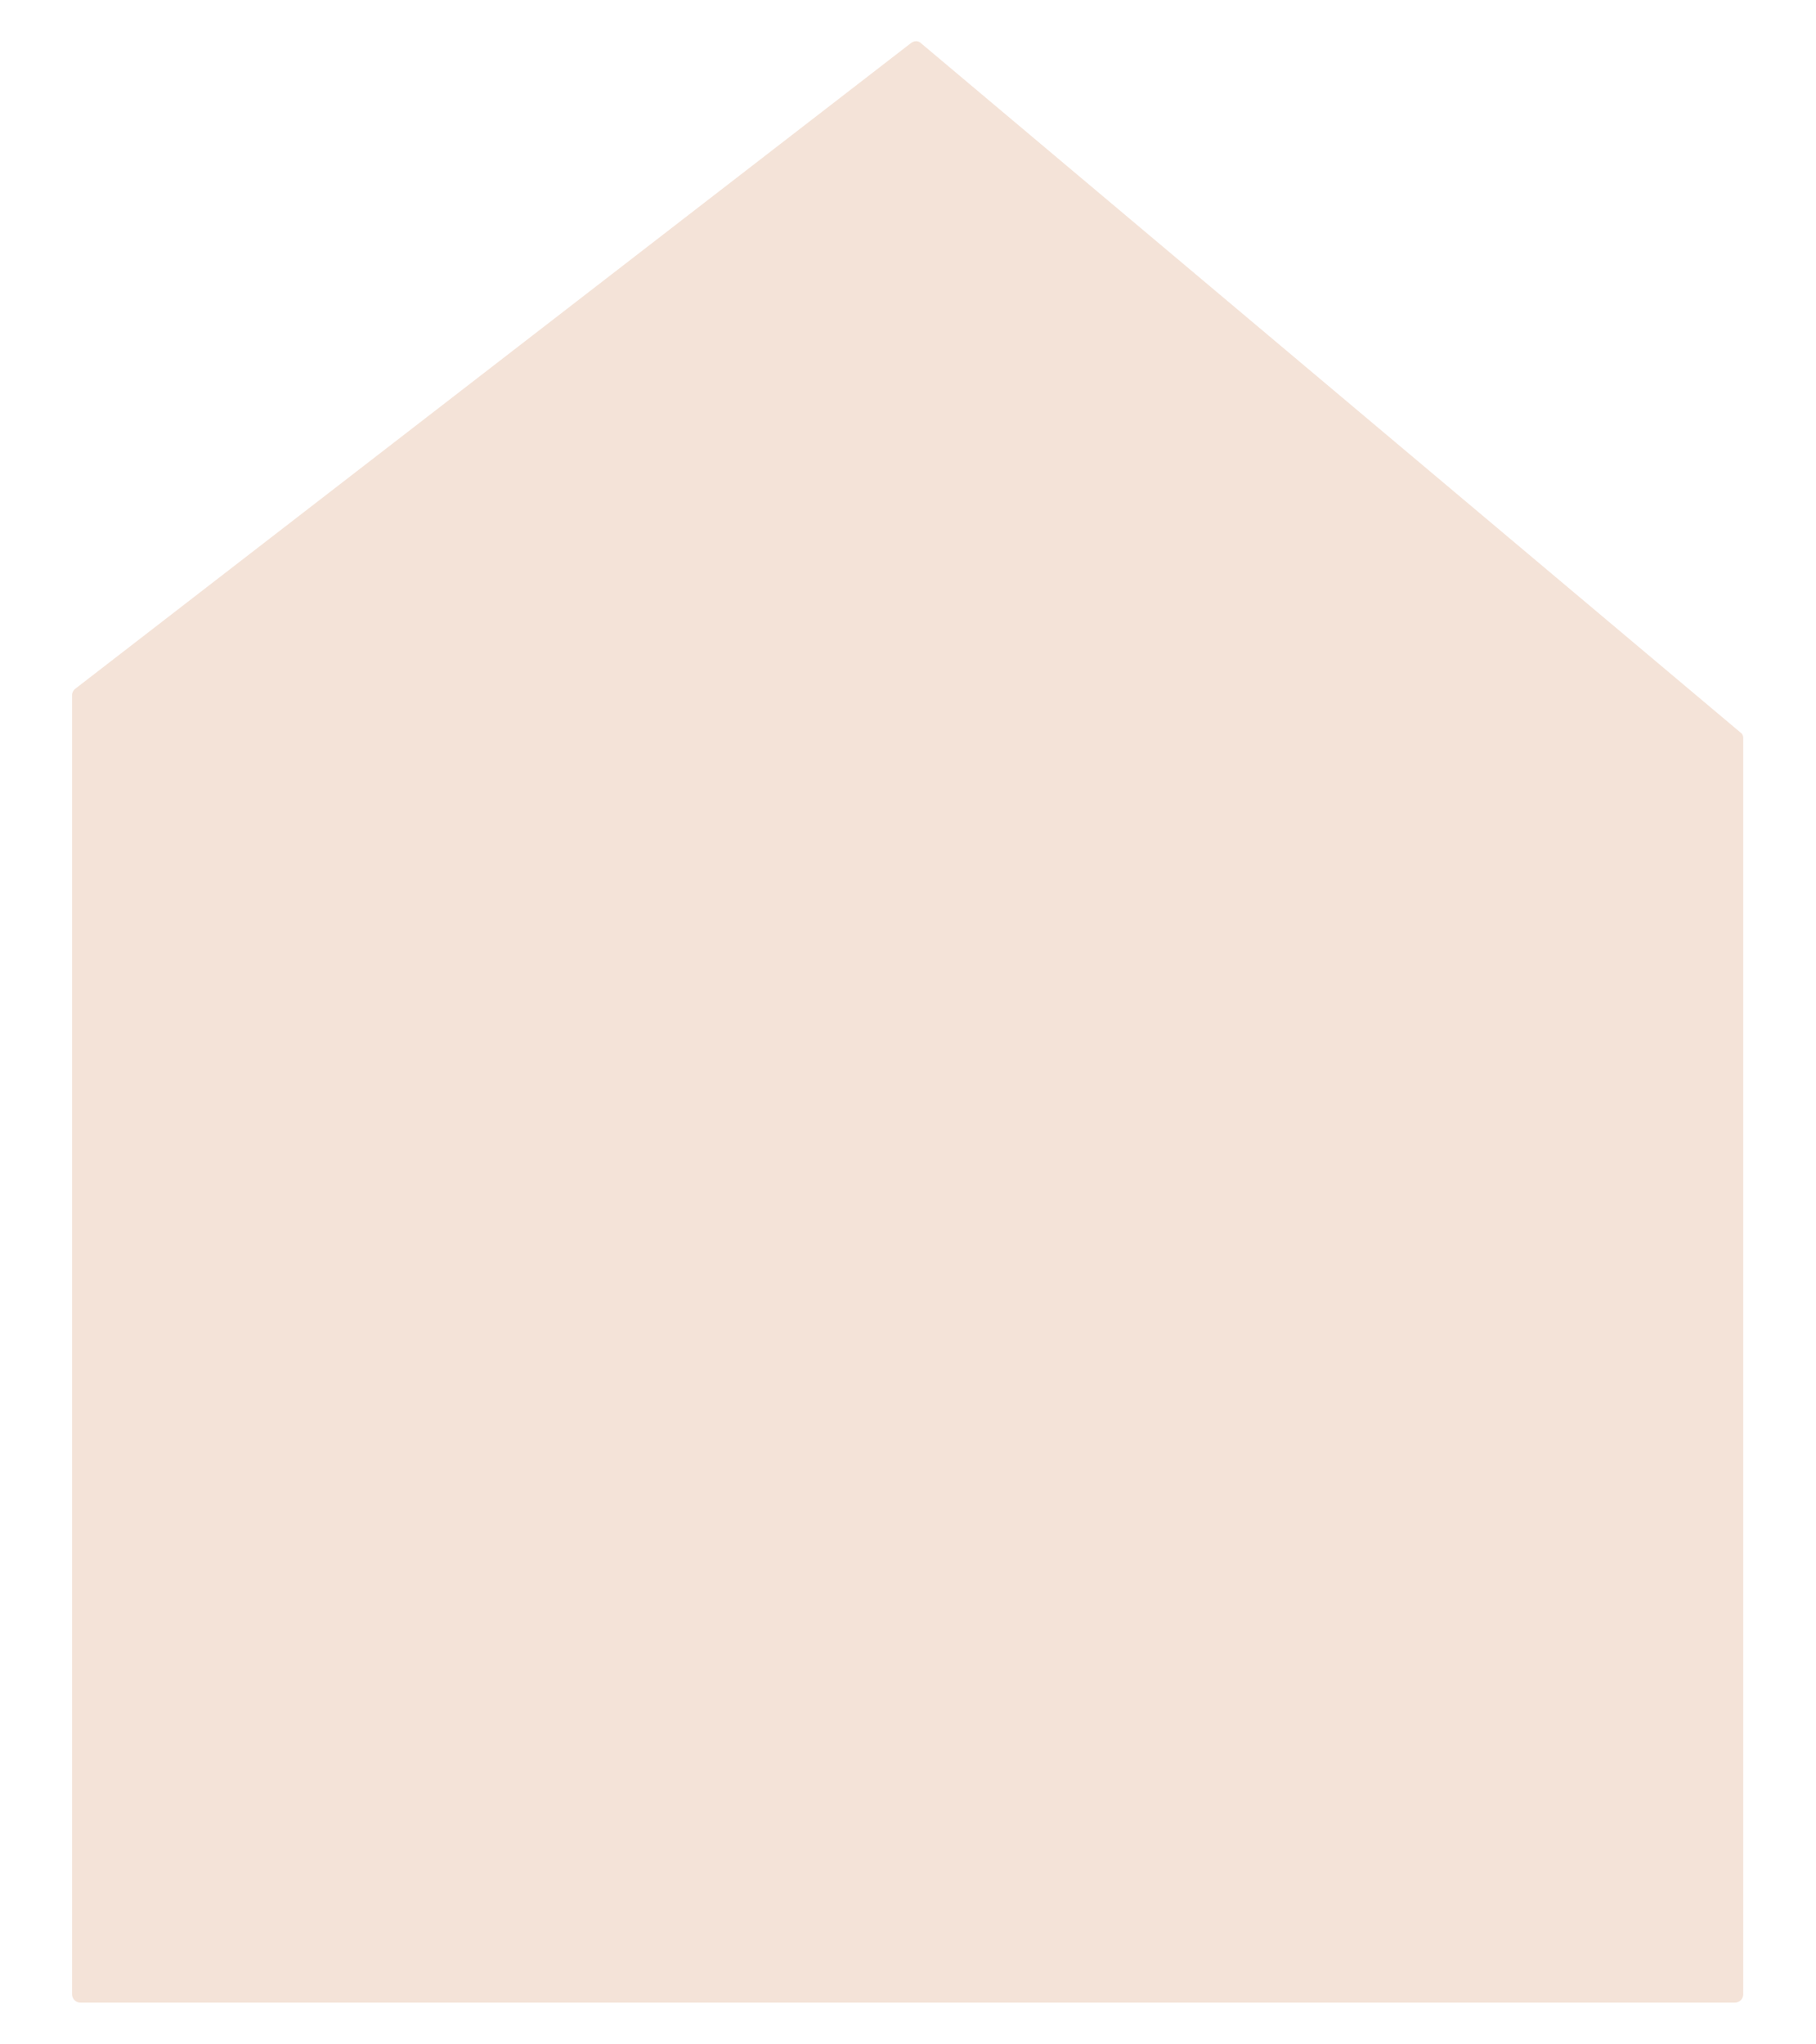 <?xml version="1.0" encoding="UTF-8" standalone="no"?>
<!-- Generator: Adobe Illustrator 22.1.0, SVG Export Plug-In . SVG Version: 6.00 Build 0)  -->

<svg
   version="1.1"
   id="Layer_1"
   x="0px"
   y="0px"
   viewBox="0 0 264.6 297.7"
   style="enable-background:new 0 0 264.6 297.7;"
   xml:space="preserve"
   sodipodi:docname="SB-HousePink.svg"
   inkscape:version="1.1.1 (3bf5ae0d25, 2021-09-20)"
   xmlns:inkscape="http://www.inkscape.org/namespaces/inkscape"
   xmlns:sodipodi="http://sodipodi.sourceforge.net/DTD/sodipodi-0.dtd"
   xmlns="http://www.w3.org/2000/svg"
   xmlns:svg="http://www.w3.org/2000/svg"><defs
   id="defs4552" /><sodipodi:namedview
   id="namedview4550"
   pagecolor="#ffffff"
   bordercolor="#666666"
   borderopacity="1.0"
   inkscape:pageshadow="2"
   inkscape:pageopacity="0.0"
   inkscape:pagecheckerboard="0"
   showgrid="false"
   inkscape:zoom="1.6694659"
   inkscape:cx="132.37767"
   inkscape:cy="159.93139"
   inkscape:window-width="1284"
   inkscape:window-height="728"
   inkscape:window-x="53"
   inkscape:window-y="22"
   inkscape:window-maximized="0"
   inkscape:current-layer="g4547" />
<style
   type="text/css"
   id="style4521">
	.st0{fill:#333232;}
</style>
<g
   id="g4547">
	
	
	
	
	
	
	
	
	<path
   d="M 253.6,106.7 134.2,6.3 c -0.4,-0.4 -1,-0.4 -1.5,0 L 11,100.3 c -0.3,0.2 -0.5,0.6 -0.5,0.9 v 189.3 c 0,0.6 0.5,1.2 1.2,1.2 h 241.1 c 0.6,0 1.2,-0.5 1.2,-1.2 v -183 c 0,-0.3 -0.1,-0.6 -0.4,-0.8 z"
   id="path4539"
   style="fill:#f4e3d8;fill-opacity:1" />
	
	
	
</g>
</svg>
